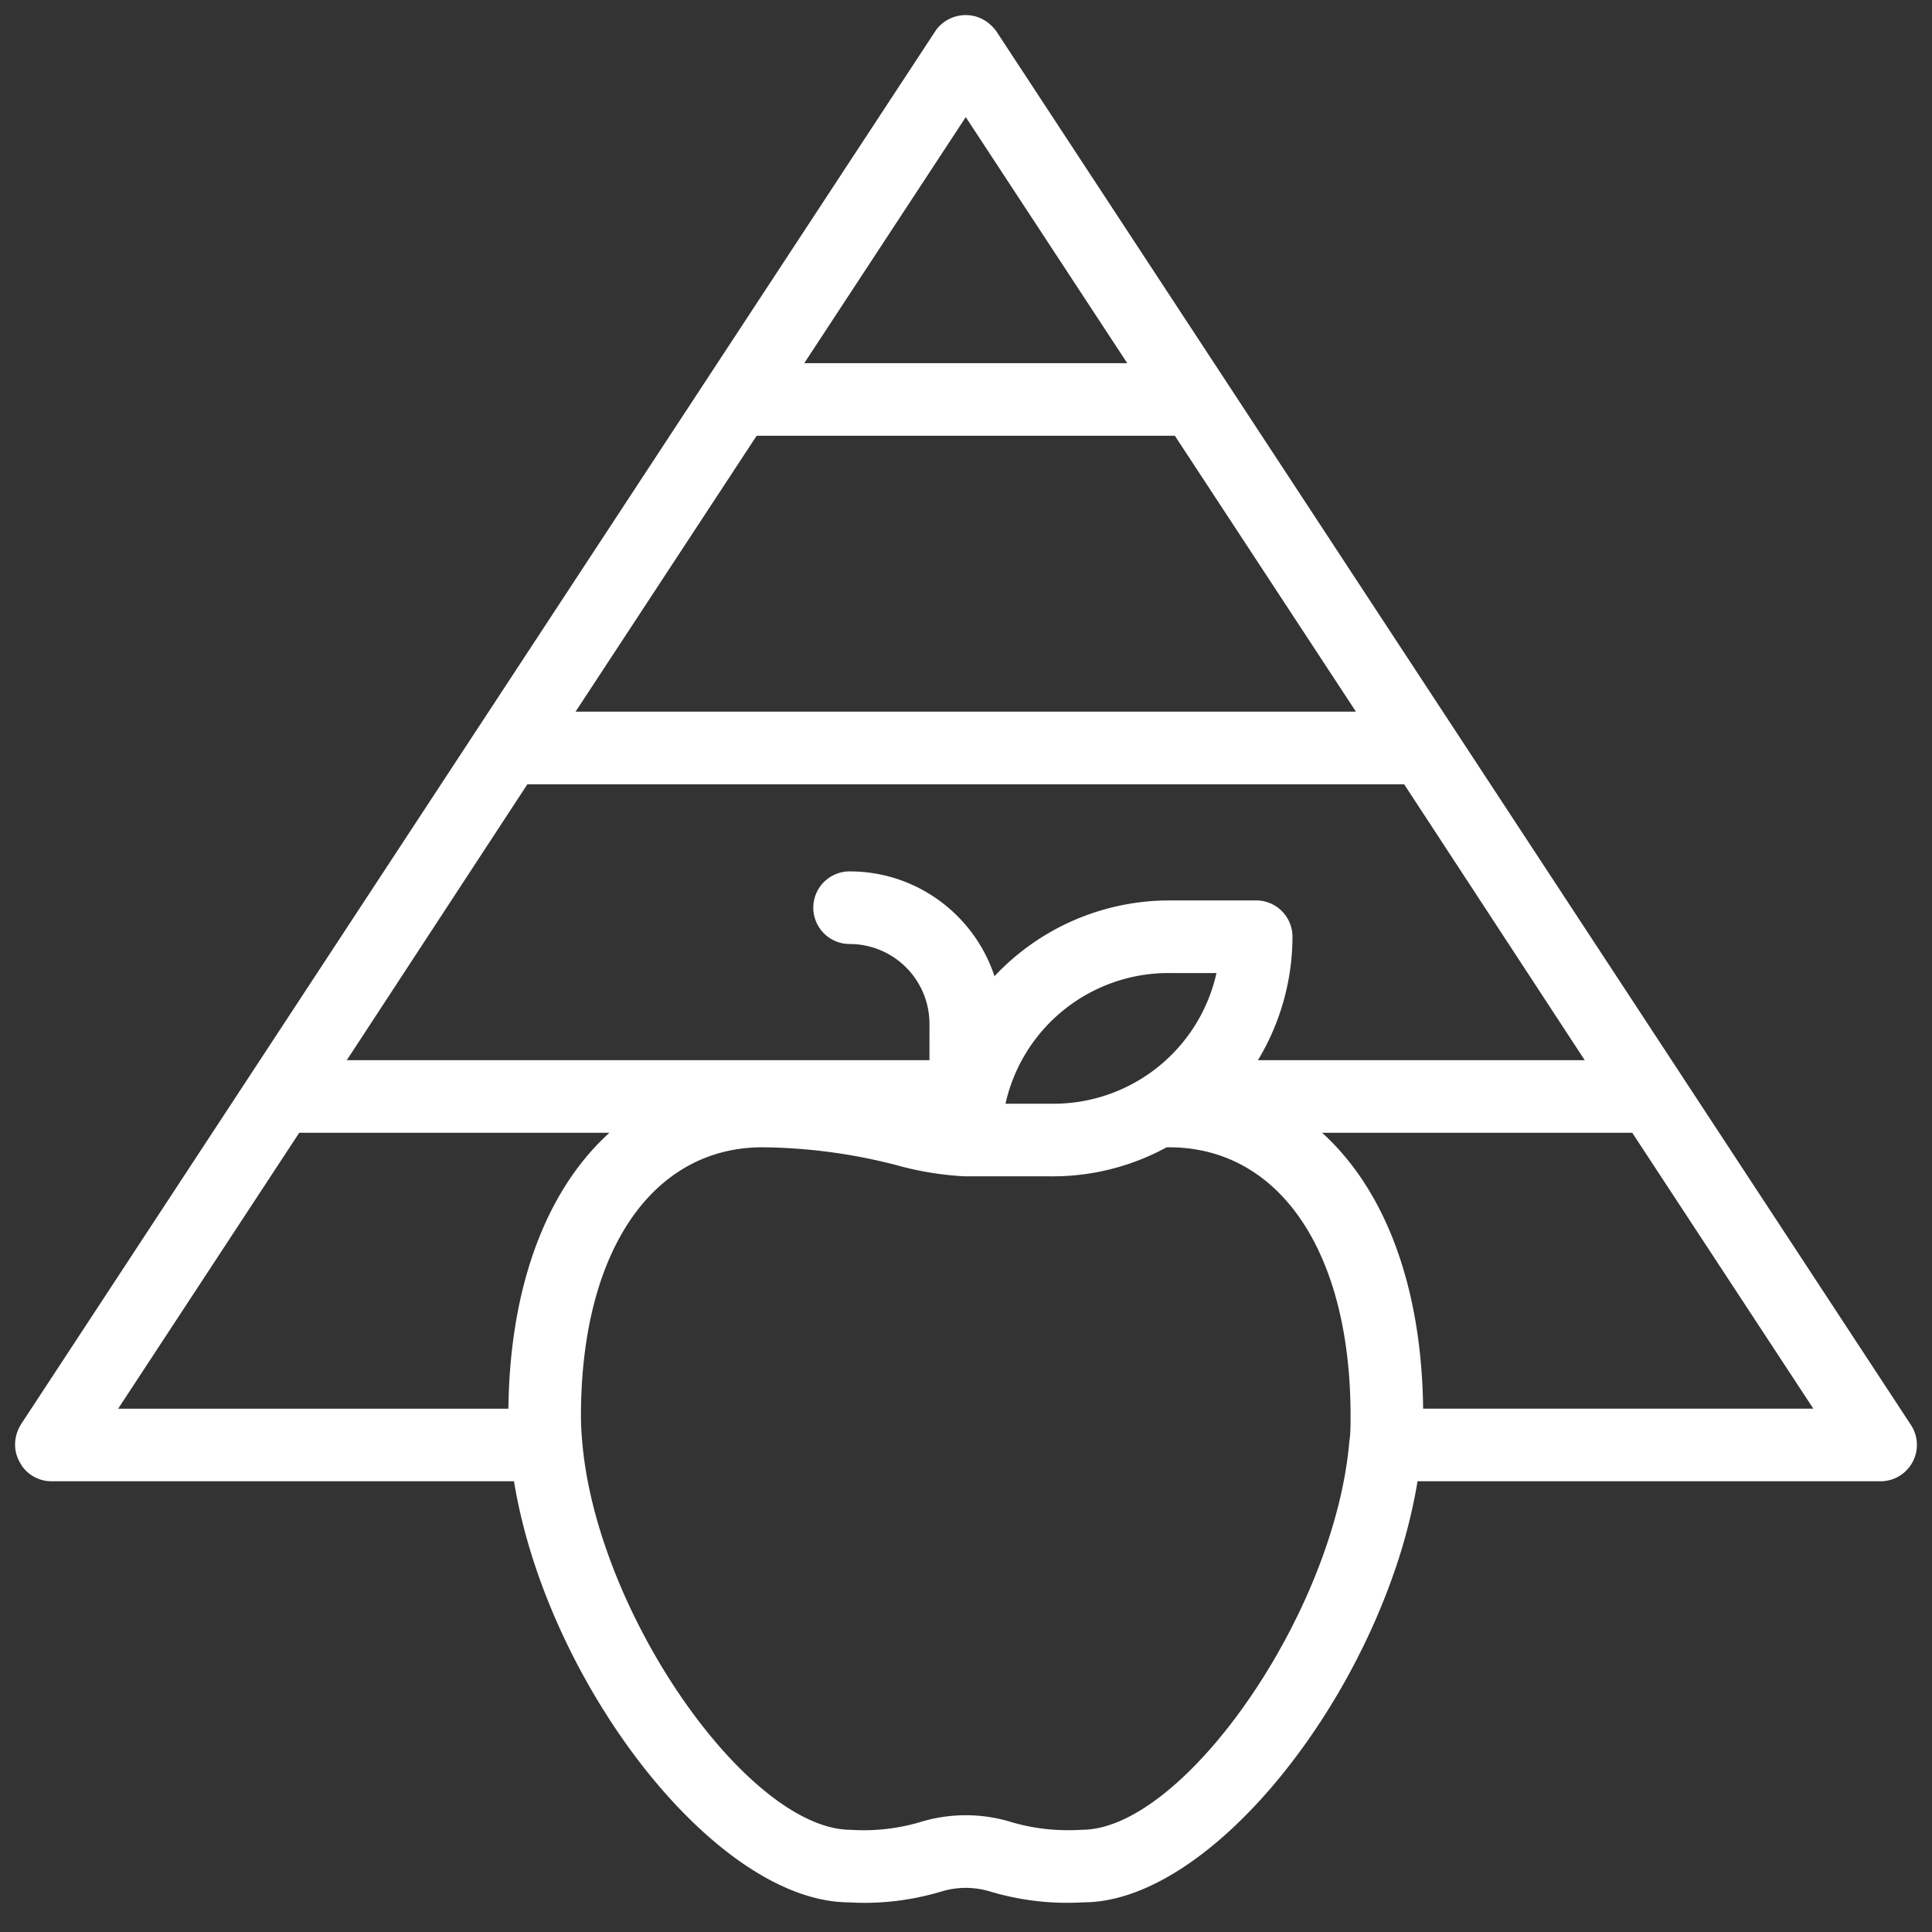 <svg width="128" height="128" xmlns="http://www.w3.org/2000/svg"><rect width="100%" height="100%" fill="#333333" stroke="none"/><path d="M63.984 1c.713 0 1.387.31 1.892.902l.123.153 60.614 92.365c.478.738.515 1.679.1 2.444a2.406 2.406 0 0 1-1.943 1.267l-.177.007H93.915l-.062.369a36.669 36.669 0 0 1-1.432 5.503l-.276.782a44.427 44.427 0 0 1-1.8 4.232l-.373.75c-.444.871-.914 1.727-1.407 2.561l-.429.71a44.456 44.456 0 0 1-2.054 3.048l-.481.64c-4.046 5.279-8.922 9-13.298 9.285l-.262.013-.275.004a17.807 17.807 0 0 1-5.672-.577l-.463-.13a5.52 5.52 0 0 0-3.04-.073l-.275.079c-1.982.587-4.05.824-6.028.704-5.316 0-11.403-5.163-15.922-12.142l-.446-.704c-.294-.473-.581-.954-.86-1.44l-.412-.736c-2.097-3.826-3.691-8.017-4.46-12.112l-.073-.396-.063-.37-30.755-.002a2.407 2.407 0 0 1-1.82-.98l-.085-.131-.075-.137c-.401-.695-.428-1.54-.045-2.311l.088-.165 45.457-69.267L62.022 1.98A2.453 2.453 0 0 1 63.984 1Zm13.73 75.014-.424-.003-.034.02a15.76 15.76 0 0 1-7.037 1.897l-.463.007-5.846-.002a20.609 20.609 0 0 1-4.504-.737 36.563 36.563 0 0 0-8.89-1.185c-7.25 0-12.026 6.821-12.026 17.798 0 .432.019.884.057 1.393l.032.393.034.347c.224 2.163.763 4.416 1.535 6.648l.251.704c.302.82.634 1.636.993 2.441l.314.688c.107.228.215.456.326.682l.338.675.173.335.355.665c.12.22.241.438.364.655l.375.646c.126.214.254.426.384.637l.392.625.4.613.408.602.207.295.418.581c.21.287.423.569.638.844l.432.544.218.265.439.519c2.938 3.398 6.127 5.623 8.807 5.625a13.215 13.215 0 0 0 4.528-.496 10.28 10.28 0 0 1 6.126-.008c1.477.431 3.019.602 4.647.5 2.318 0 5.034-1.706 7.636-4.413l.445-.473.442-.493c.146-.167.293-.337.438-.51l.435-.528c.144-.179.288-.36.43-.544l.425-.56.42-.575.413-.589.406-.602c.068-.101.134-.203.201-.305l.395-.62.387-.633c.191-.318.38-.64.564-.967l.363-.656c.18-.33.355-.664.527-1l.337-.677.164-.34.32-.686c1.513-3.33 2.587-6.846 2.93-10.149l.033-.344.044-.36.018-.221.016-.351.006-.28.003-.542c0-10.844-4.662-17.633-11.765-17.795Zm-37.339-.965h-20.55L7.827 93.33h25.854l.01-.463c.171-7.634 2.442-13.787 6.408-17.56l.276-.257Zm67.766 0H87.592l.016.014c4.127 3.75 6.494 10.003 6.67 17.803l.008.462h25.853L108.141 75.05ZM80.592 64.466H77.45a11.066 11.066 0 0 0-10.809 8.55l-.025.109h3.146a11.066 11.066 0 0 0 10.808-8.55l.023-.11ZM93.027 51.96H34.94L22.976 70.239h38.602l.001-2.405a5.291 5.291 0 0 0-5.078-5.287l-.213-.005a2.405 2.405 0 1 1 0-4.81c4.39 0 8.126 2.8 9.519 6.712l.08.234.053-.057a15.877 15.877 0 0 1 11.165-4.96l.348-.005h5.772a2.406 2.406 0 0 1 2.405 2.409 15.874 15.874 0 0 1-2.182 7.996l-.108.178h21.652l-11.965-18.28Zm-15.19-23.09H50.13L38.132 47.15h51.703L77.837 28.87ZM63.984 7.759 53.285 24.06h21.397L63.984 7.758Z" fill="#FFFFFF" fill-rule="nonzero"/></svg>